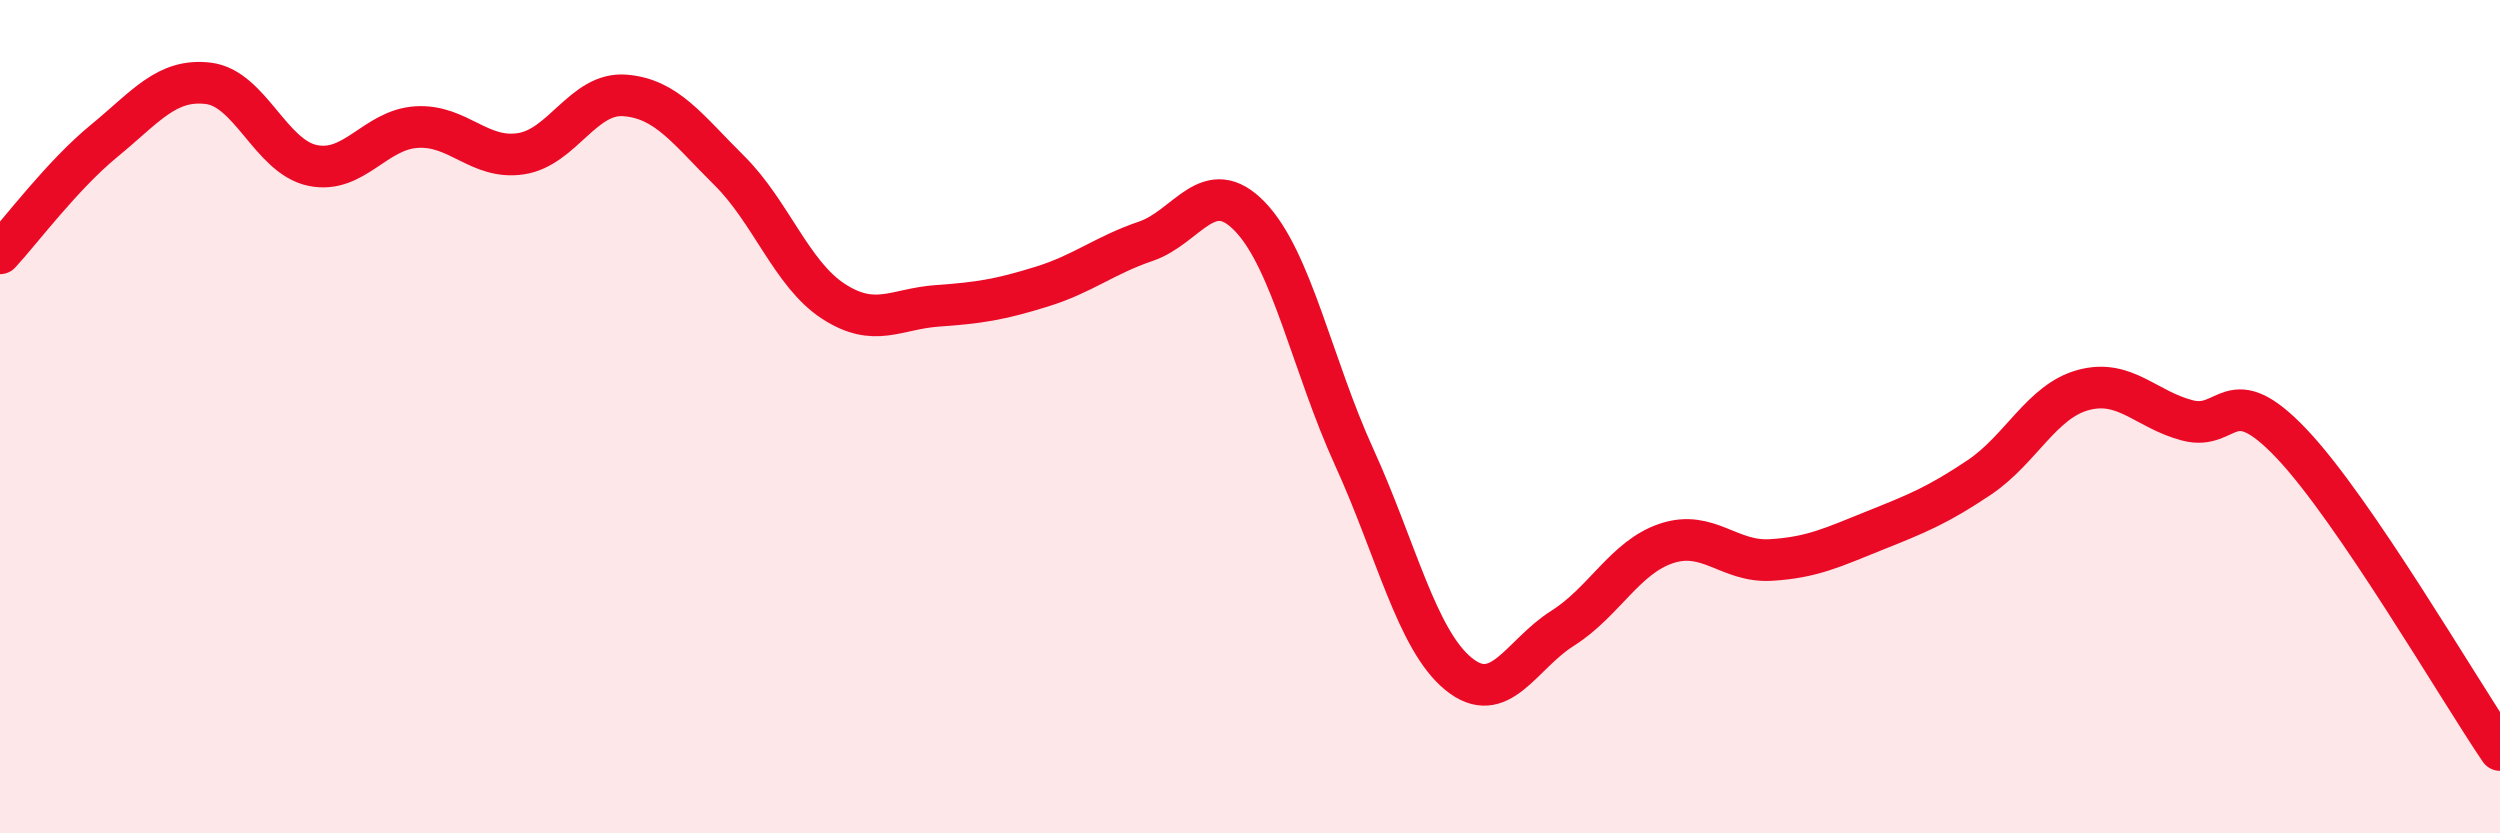 
    <svg width="60" height="20" viewBox="0 0 60 20" xmlns="http://www.w3.org/2000/svg">
      <path
        d="M 0,6.08 C 0.5,5.54 1.5,4.2 2.5,3.38 C 3.5,2.56 4,1.88 5,2 C 6,2.12 6.5,3.76 7.5,3.97 C 8.5,4.18 9,3.11 10,3.05 C 11,2.99 11.5,3.84 12.5,3.69 C 13.5,3.54 14,2.21 15,2.29 C 16,2.37 16.5,3.1 17.5,4.09 C 18.5,5.08 19,6.58 20,7.23 C 21,7.88 21.5,7.41 22.5,7.34 C 23.5,7.27 24,7.19 25,6.88 C 26,6.57 26.5,6.13 27.5,5.79 C 28.5,5.45 29,4.16 30,5.2 C 31,6.24 31.5,8.78 32.5,10.97 C 33.5,13.16 34,15.35 35,16.17 C 36,16.99 36.5,15.71 37.5,15.08 C 38.5,14.45 39,13.37 40,13.04 C 41,12.71 41.5,13.5 42.5,13.44 C 43.5,13.38 44,13.13 45,12.73 C 46,12.33 46.5,12.13 47.5,11.46 C 48.5,10.79 49,9.63 50,9.36 C 51,9.09 51.5,9.83 52.5,10.09 C 53.5,10.35 53.5,9.07 55,10.65 C 56.5,12.23 59,16.53 60,18L60 20L0 20Z"
        fill="#EB0A25"
        opacity="0.1"
        stroke-linecap="round"
        stroke-linejoin="round"
      />
      <path
        d="M 0,6.08 C 0.5,5.54 1.5,4.2 2.5,3.38 C 3.5,2.56 4,1.88 5,2 C 6,2.12 6.5,3.76 7.5,3.97 C 8.5,4.18 9,3.11 10,3.05 C 11,2.99 11.5,3.84 12.5,3.69 C 13.5,3.54 14,2.21 15,2.29 C 16,2.37 16.5,3.1 17.5,4.09 C 18.5,5.08 19,6.58 20,7.23 C 21,7.88 21.5,7.41 22.5,7.34 C 23.5,7.27 24,7.19 25,6.88 C 26,6.57 26.5,6.13 27.5,5.79 C 28.5,5.45 29,4.16 30,5.2 C 31,6.24 31.5,8.78 32.5,10.97 C 33.5,13.16 34,15.35 35,16.17 C 36,16.99 36.5,15.71 37.5,15.08 C 38.5,14.45 39,13.37 40,13.04 C 41,12.71 41.5,13.5 42.5,13.44 C 43.5,13.38 44,13.13 45,12.73 C 46,12.33 46.5,12.13 47.5,11.46 C 48.5,10.79 49,9.63 50,9.36 C 51,9.09 51.5,9.83 52.5,10.09 C 53.5,10.35 53.5,9.07 55,10.65 C 56.5,12.23 59,16.53 60,18"
        stroke="#EB0A25"
        stroke-width="1"
        fill="none"
        stroke-linecap="round"
        stroke-linejoin="round"
      />
    </svg>
  